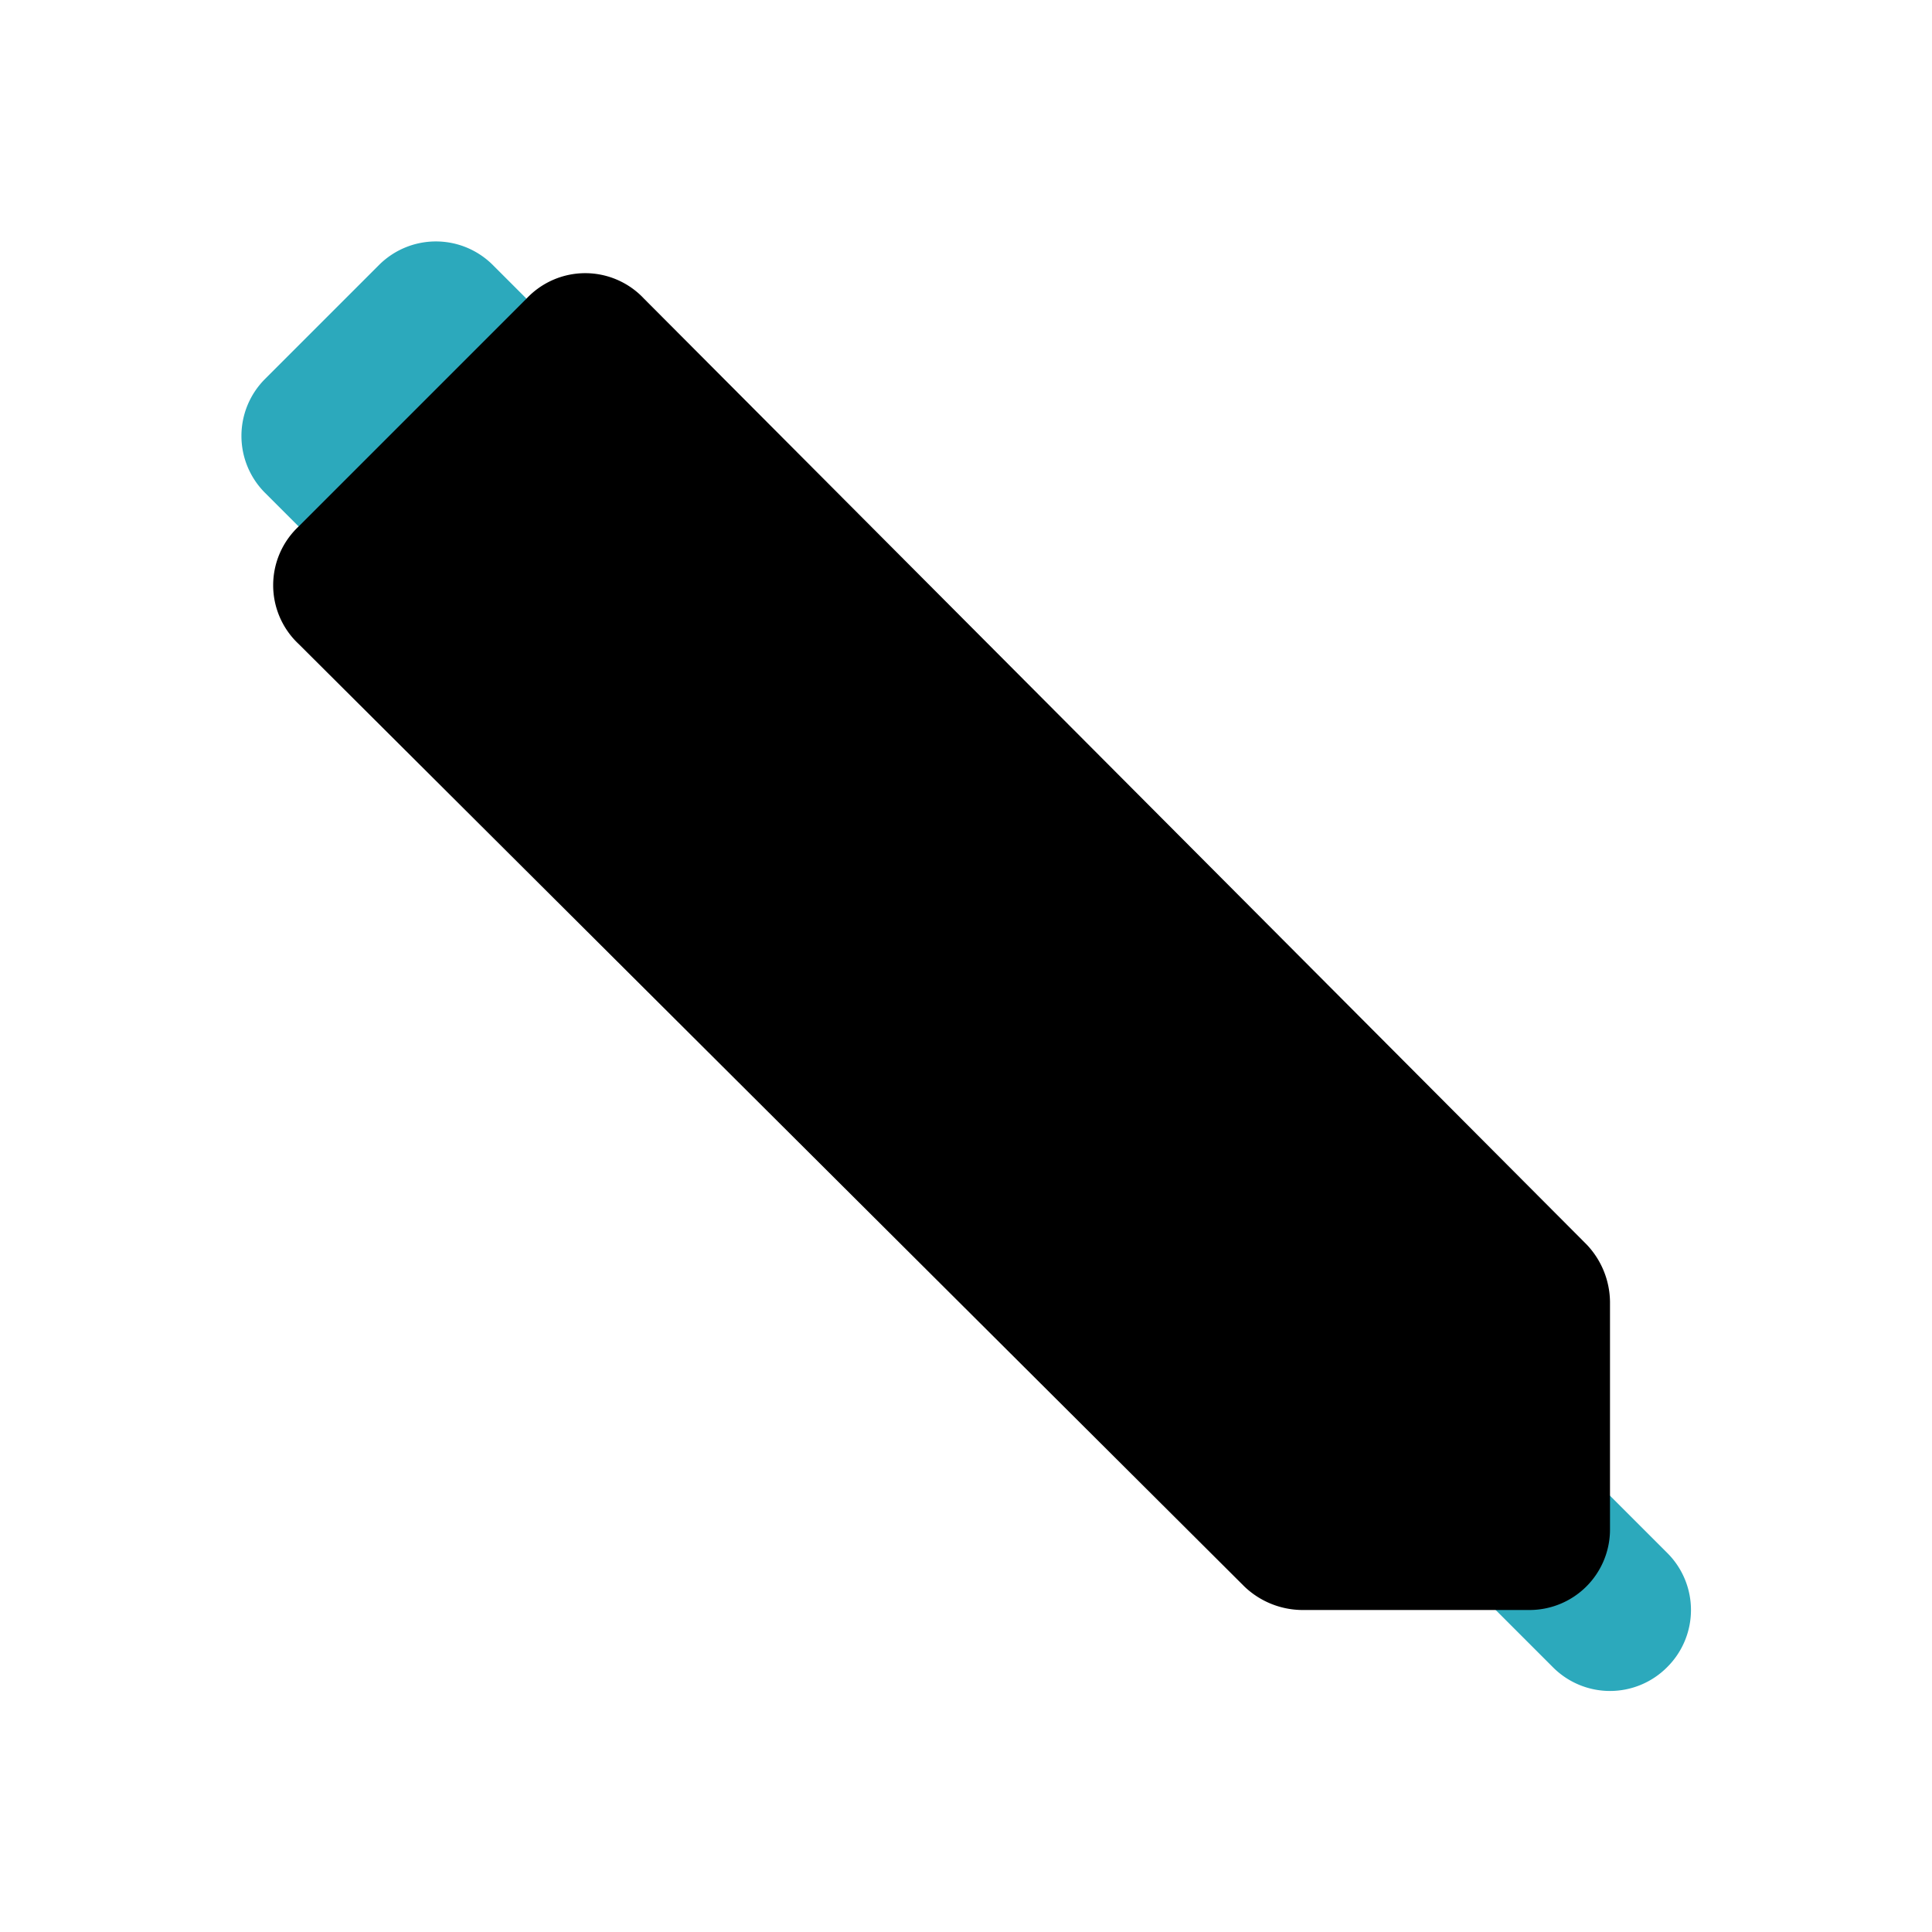 <?xml version="1.0" encoding="utf-8"?><!-- Скачано с сайта svg4.ru / Downloaded from svg4.ru -->
<svg fill="#000000" width="800px" height="800px" viewBox="0 0 24 24" id="tablet-stylus" data-name="Flat Color" xmlns="http://www.w3.org/2000/svg" class="icon flat-color"><path id="secondary" d="M19.71,18.29l1,1a1,1,0,0,1,0,1.42,1,1,0,0,1-1.42,0l-1-1a1,1,0,0,1,1.42-1.42ZM3.29,6.12,4.71,7.54a1,1,0,0,0,1.41,0L7.54,6.12a1,1,0,0,0,.29-.71,1,1,0,0,0-.29-.7L6.12,3.29a1,1,0,0,0-1.41,0L3.29,4.71A1,1,0,0,0,3.29,6.12Z" style="fill: rgb(44, 169, 188);"></path><path id="primary" d="M6.54,3.71,3.71,6.54A1,1,0,0,0,3.71,8L15.46,19.71a1.05,1.05,0,0,0,.71.29H19a1,1,0,0,0,1-1V16.17a1.05,1.05,0,0,0-.29-.71L8,3.71A1,1,0,0,0,6.54,3.71Z" style="fill: rgb(0, 0, 0);"></path></svg>